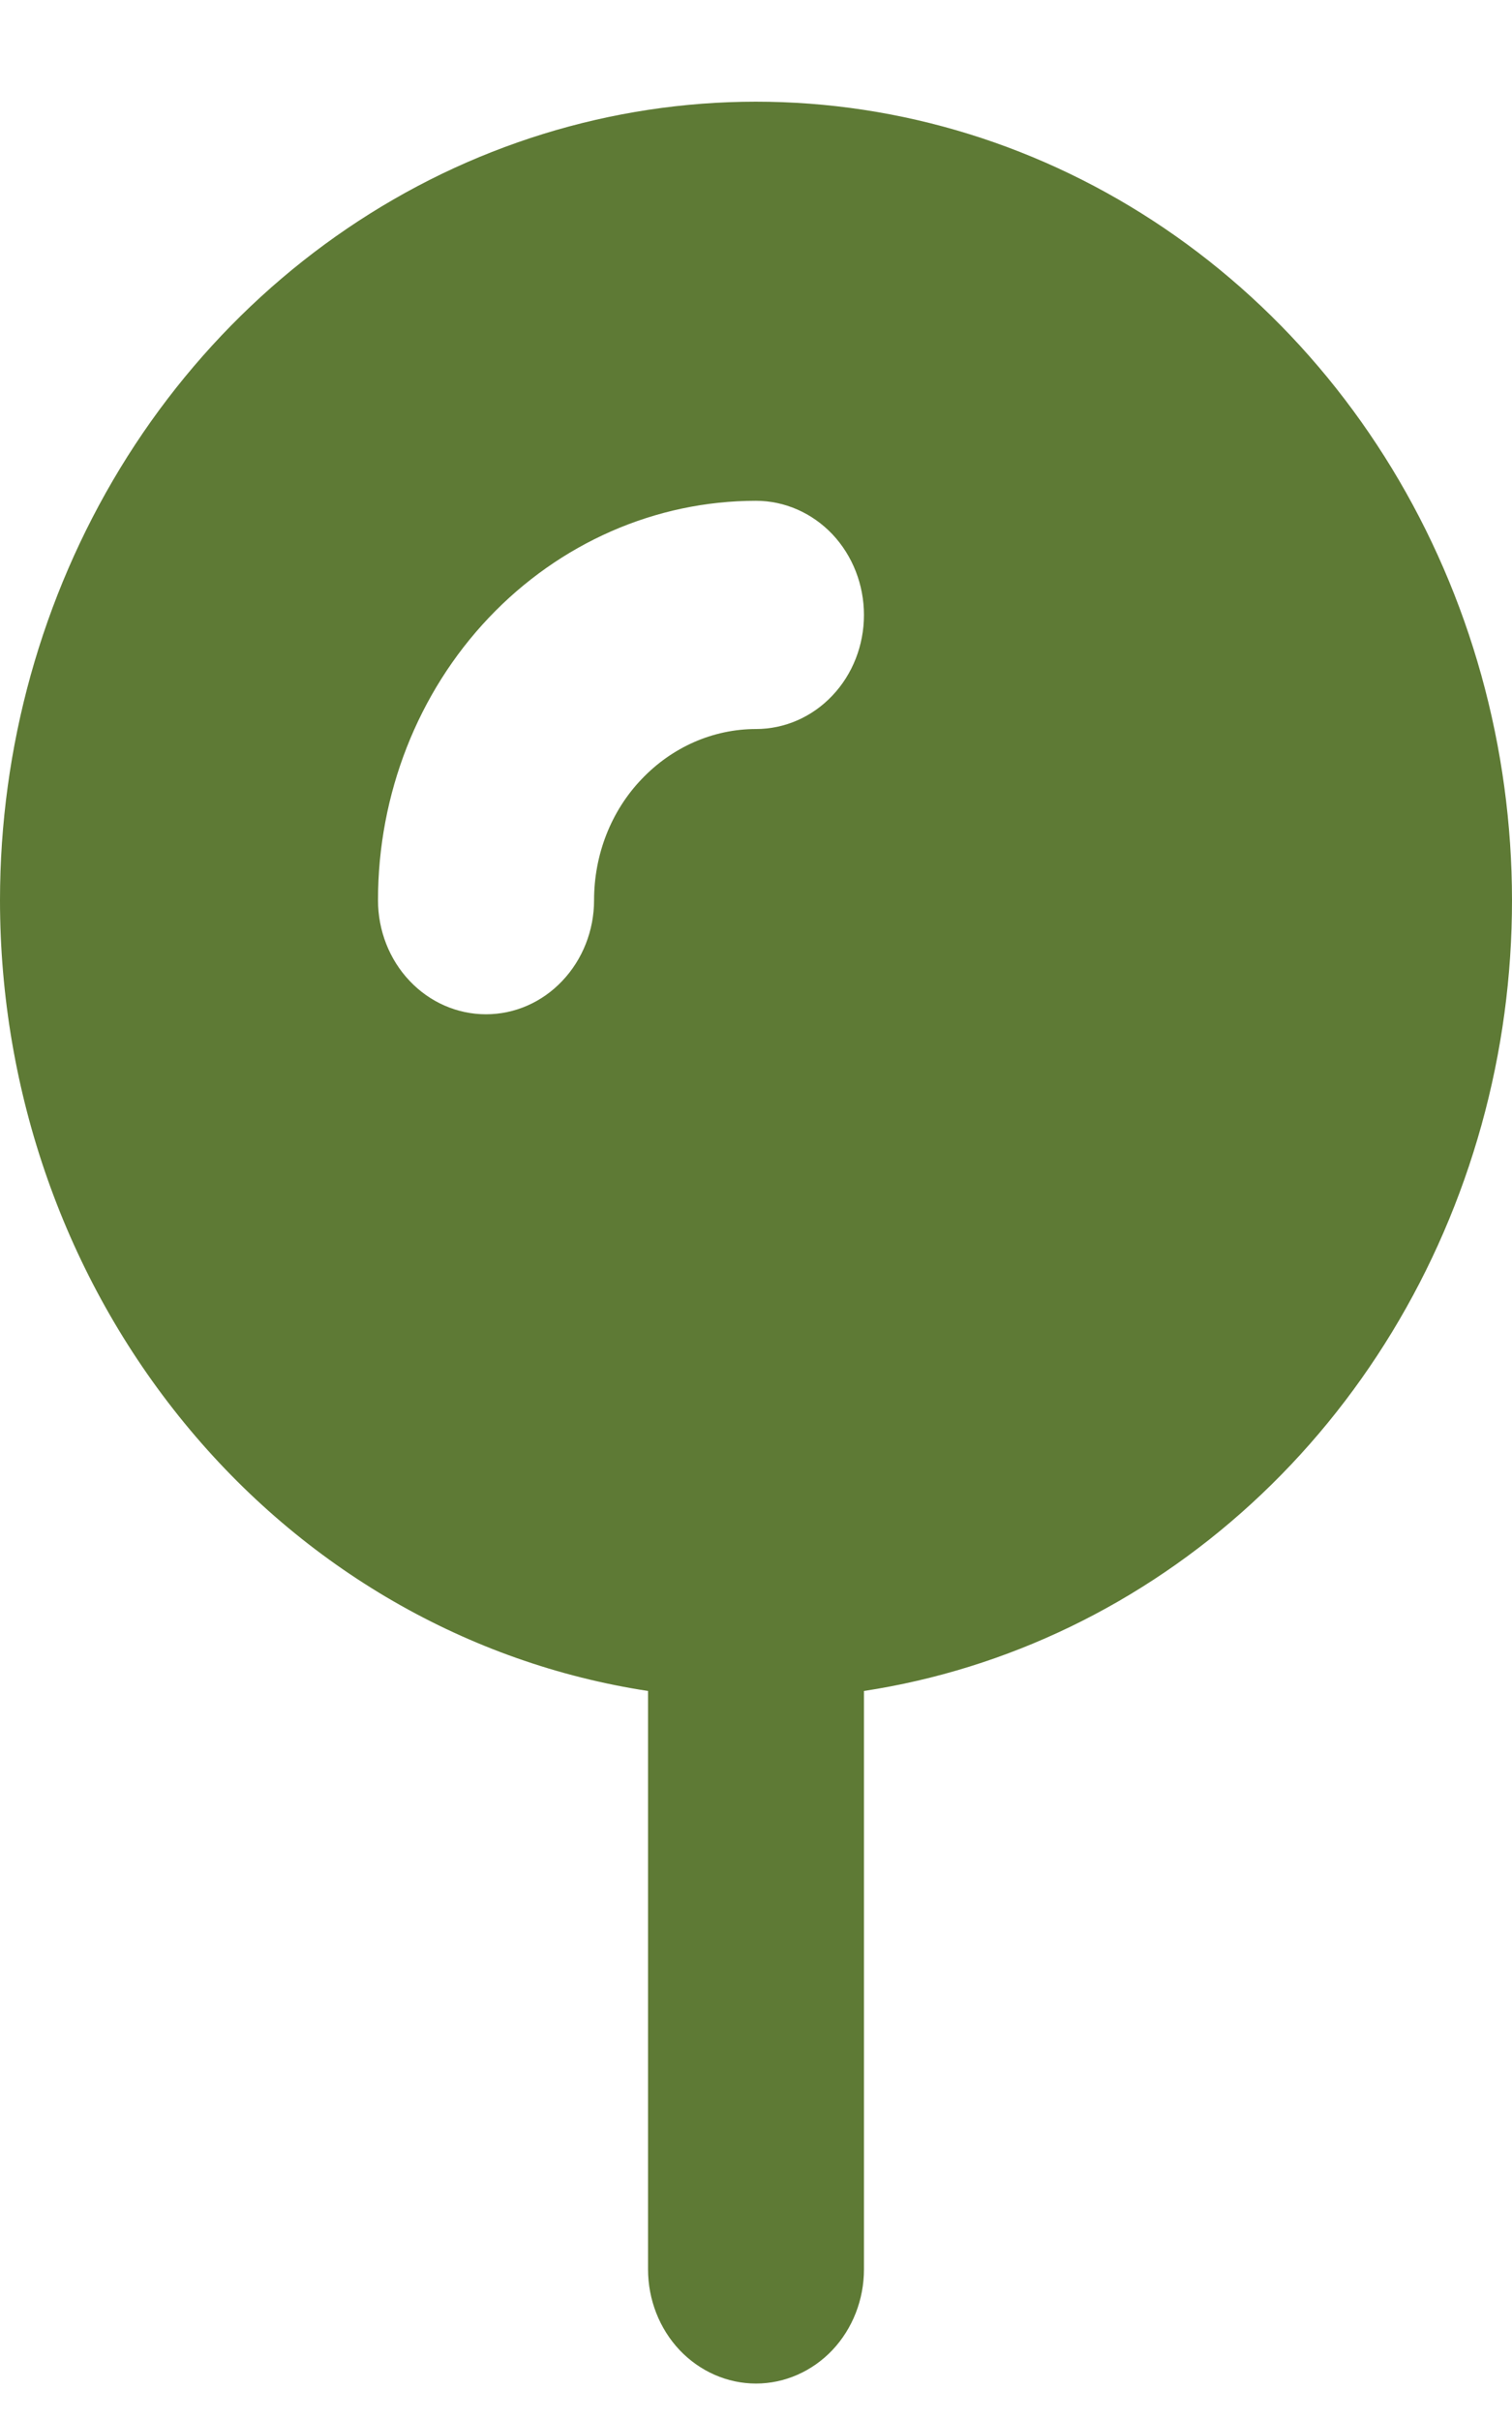 <?xml version="1.0" encoding="UTF-8"?> <svg xmlns="http://www.w3.org/2000/svg" width="10" height="16" viewBox="0 0 10 16" fill="none"><path fill-rule="evenodd" clip-rule="evenodd" d="M1.64871e-07 5.952C0 4.94 0.276 3.949 0.794 3.097C1.312 2.246 2.051 1.57 2.923 1.149C3.795 0.729 4.763 0.582 5.711 0.726C6.66 0.87 7.549 1.299 8.274 1.962C8.998 2.624 9.527 3.493 9.797 4.464C10.067 5.435 10.068 6.468 9.798 7.439C9.528 8.41 9 9.279 8.276 9.942C7.552 10.605 6.663 11.035 5.714 11.18V15.004C5.714 15.204 5.639 15.396 5.505 15.538C5.371 15.679 5.189 15.759 5 15.759C4.811 15.759 4.629 15.679 4.495 15.538C4.361 15.396 4.286 15.204 4.286 15.004V11.18C3.095 10.998 2.007 10.37 1.22 9.409C0.433 8.449 -0 7.222 1.64871e-07 5.952ZM4.243 5.152C4.444 4.94 4.716 4.82 5 4.82C5.189 4.82 5.371 4.741 5.505 4.599C5.639 4.458 5.714 4.266 5.714 4.066C5.714 3.866 5.639 3.674 5.505 3.532C5.371 3.391 5.189 3.311 5 3.311C4.337 3.311 3.701 3.59 3.232 4.085C2.763 4.58 2.5 5.251 2.5 5.952C2.5 6.152 2.575 6.344 2.709 6.485C2.843 6.627 3.025 6.706 3.214 6.706C3.404 6.706 3.585 6.627 3.719 6.485C3.853 6.344 3.929 6.152 3.929 5.952C3.929 5.651 4.041 5.363 4.243 5.152Z" fill="#5E7A35"></path></svg> 